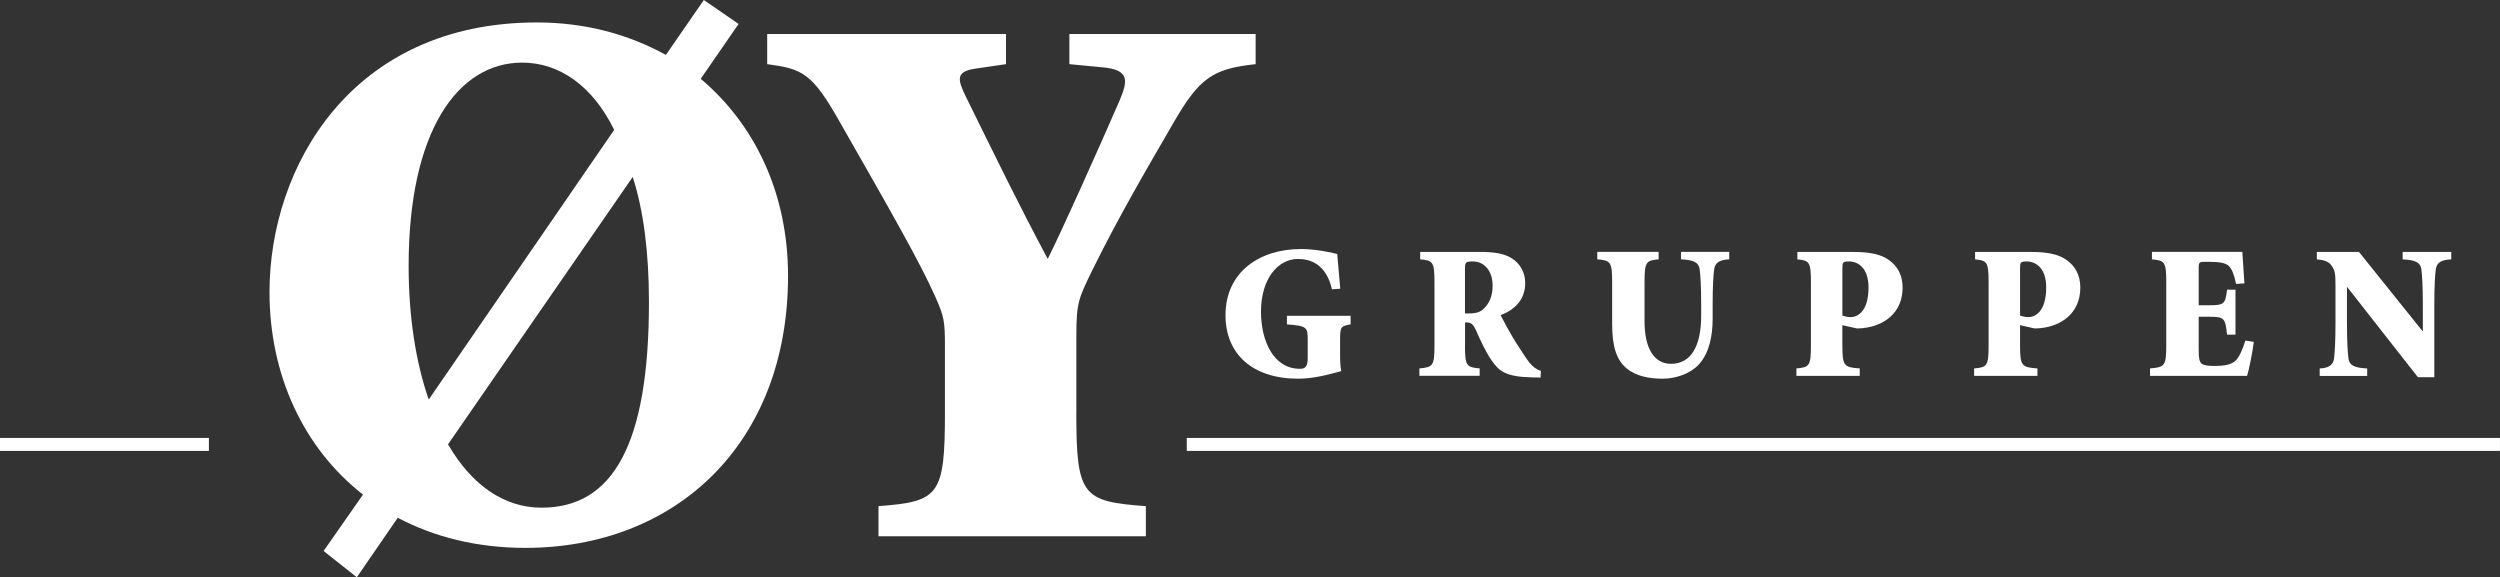 <?xml version="1.0" encoding="UTF-8"?><svg id="Layer_1" xmlns="http://www.w3.org/2000/svg" viewBox="0 0 732.64 169.16"><rect x="0" y="0" width="732.64" height="169.16" fill="#333333" stroke="none"/><defs><style>.cls-1{fill:#fff;stroke-width:0px;}</style></defs><path class="cls-1" d="M205.35,23.1c15.85,13.36,25.59,33.52,25.59,57.75,0,49.36-33.06,79.71-77,79.71-14.04,0-26.72-3.17-37.37-8.83l-12,17.44-9.74-7.7,11.55-16.53c-17.44-13.59-27.4-35.1-27.4-59.33,0-36.69,24-79.03,78.35-79.03,14.04,0,26.72,3.4,37.82,9.51L206.26,0l10.19,7.02-11.1,16.07ZM179.99,38.05c-6.34-12.91-16.08-19.7-26.95-19.7-18.79,0-33.29,19.92-33.29,59.56,0,14.72,2.04,28.08,5.89,39.18l54.35-79.03ZM131.3,130.21c6.79,11.78,16.31,18.57,27.4,18.57,20.83,0,31.48-18.34,31.48-60.24,0-14.49-1.59-26.95-4.76-36.68l-54.12,78.35Z"/><path class="cls-1" d="M315.42,120.93c0,24.46,1.81,26.04,20.38,27.4v8.83h-78.35v-8.83c17.66-1.36,19.47-2.95,19.47-27.4v-19.47c0-7.25-.23-8.61-2.72-14.27-4.53-10.19-12.68-24.46-28.08-51.41-8.15-14.49-11.1-15.63-21.29-16.98v-8.83h69.98v8.83l-9.28,1.36c-5.66.91-4.76,3.4-2.49,8.15,9.06,18.34,15.4,31.48,24.01,47.56,4.3-8.61,14.04-30.34,21.06-46.42,2.49-5.89,2.94-9.06-5.21-9.74l-9.51-.91v-8.83h54.58v8.83c-12.68,1.36-16.53,4.07-24.23,17.44-8.38,14.49-15.85,27.17-23.78,43.25-3.85,7.92-4.53,9.29-4.53,18.79v22.65Z"/><path class="cls-1" d="M390.33,84.77c-1.68-7.38-6.32-8.88-9.95-8.88-5.92,0-10.84,5.87-10.84,15.42,0,8.66,3.69,16.77,11.4,16.77,1.39,0,2.29-.45,2.29-3.07v-5.37c0-3.74-.22-4.14-6.09-4.58v-2.51h18.66v2.51c-2.85.51-3.08.67-3.08,4.58v4.02c0,2.01.06,3.8.34,5.09-3.46.95-7.99,2.23-12.63,2.23-13.36,0-21.29-7.21-21.29-18.61,0-12.8,10.17-19.39,22.07-19.39,4.3,0,8.72.95,10.67,1.46.16,1.9.45,4.8.89,10.17l-2.45.17Z"/><path class="cls-1" d="M429.32,101.2c0,6.03.44,6.43,4.3,6.76v2.18h-17.66v-2.18c3.97-.34,4.42-.73,4.42-6.76v-18.44c0-6.03-.45-6.42-4.19-6.76v-2.18h17.43c4.36,0,7.27.5,9.44,1.9,2.23,1.39,3.91,3.91,3.91,7.21,0,4.92-3.07,7.82-7.21,9.44.78,1.56,2.86,5.42,4.48,7.99,1.9,2.96,3.13,4.86,4.03,5.98,1.01,1.17,1.9,1.9,3.3,2.35l-.11,1.96-2.4-.06c-7.93-.16-9.78-1.84-12.01-5.08-1.68-2.4-3.24-5.87-4.64-9-.5-1.17-1.28-2.01-2.35-2.01h-.72v6.71ZM429.32,91.87h.78c1.79,0,3.13-.17,4.19-.95,2.29-1.79,3.13-4.41,3.13-7.15,0-5.37-3.4-7.15-5.59-7.15-2.35,0-2.51.17-2.51,2.41v12.85Z"/><path class="cls-1" d="M486.07,73.82v2.18c-3.69.34-4.13.73-4.13,6.76v11.4c0,7.93,2.79,12.46,7.77,12.46,5.7,0,8.83-4.92,8.83-14.14v-3.35c0-5.47-.23-8.55-.45-10.28-.28-1.96-1.79-2.68-5.47-2.85v-2.18h14.14v2.18c-2.68.11-4.13.89-4.41,2.85-.22,1.73-.45,4.81-.45,10.28v4.3c0,4.81-.9,9.89-4.03,13.36-2.45,2.68-6.7,4.19-10.61,4.19s-7.83-.73-10.56-3.02c-2.96-2.4-4.25-6.42-4.25-12.97v-12.24c0-6.03-.45-6.42-4.36-6.76v-2.18h17.99Z"/><path class="cls-1" d="M539.92,101.21c0,6.03.45,6.43,5.09,6.76v2.18h-18.56v-2.18c3.8-.33,4.25-.73,4.25-6.76v-18.44c0-6.03-.45-6.42-3.97-6.76v-2.18h16.32c5.25,0,8.33.79,10.56,2.41,2.4,1.73,3.96,4.3,3.96,8.04,0,7.49-5.59,11.34-11.84,11.9-.62.06-1.18.06-1.62.06l-4.2-.95v5.93ZM539.92,92.49c.67.22,1.51.45,2.41.45,1.79,0,5.25-1.34,5.25-8.72,0-5.81-3.18-7.6-5.7-7.6-1.84,0-1.96.28-1.96,2.01v13.86Z"/><path class="cls-1" d="M591.99,101.21c0,6.03.45,6.43,5.09,6.76v2.18h-18.55v-2.18c3.8-.33,4.24-.73,4.24-6.76v-18.44c0-6.03-.44-6.42-3.96-6.76v-2.18h16.32c5.25,0,8.32.79,10.56,2.41,2.4,1.73,3.96,4.3,3.96,8.04,0,7.49-5.58,11.34-11.84,11.9-.61.06-1.17.06-1.62.06l-4.2-.95v5.93ZM591.99,92.49c.67.22,1.51.45,2.41.45,1.79,0,5.25-1.34,5.25-8.72,0-5.81-3.18-7.6-5.7-7.6-1.84,0-1.96.28-1.96,2.01v13.86Z"/><path class="cls-1" d="M634.84,82.76c0-6.03-.45-6.42-4.2-6.76v-2.18h26.49c.05.95.33,5.03.61,9.22l-2.45.17c-.56-2.74-1.18-4.3-2.07-5.2-.89-.95-2.73-1.28-5.7-1.28h-.95c-2.12,0-2.23,0-2.23,1.95v10.78h2.79c4.8,0,4.97-.34,5.53-4.58h2.46v13.19h-2.46c-.56-4.92-.73-5.25-5.53-5.25h-2.79v9.11c0,2.91.11,4.3,1.11,4.81.9.45,2.18.5,3.91.5,2.23,0,4.7-.34,5.93-1.68.95-1.01,1.9-3.08,2.73-5.76l2.46.39c-.28,2.74-1.46,8.44-1.96,9.95h-28.44v-2.18c4.3-.33,4.75-.73,4.75-6.76v-18.44Z"/><path class="cls-1" d="M713.39,110.54h-4.81l-20.68-26.37h-.11v10.28c0,5.87.22,8.94.45,10.68.28,1.96,1.79,2.68,5.48,2.85v2.18h-13.92v-2.18c2.46-.11,3.91-.89,4.19-2.85.22-1.73.44-4.81.44-10.68v-10.28c0-4.14-.11-4.86-1.23-6.43-.83-1.17-2.23-1.56-4.24-1.73v-2.18h12.35l18.61,23.19h.11v-7.49c0-5.87-.22-8.94-.44-10.67-.28-1.96-1.79-2.68-5.48-2.85v-2.18h14.25v2.18c-2.8.11-4.25.89-4.53,2.85-.23,1.73-.44,4.81-.44,10.67v21.01Z"/><rect class="cls-1" x="347.79" y="128.34" width="384.84" height="3.8"/><rect class="cls-1" y="128.34" width="61.22" height="3.8"/></svg>